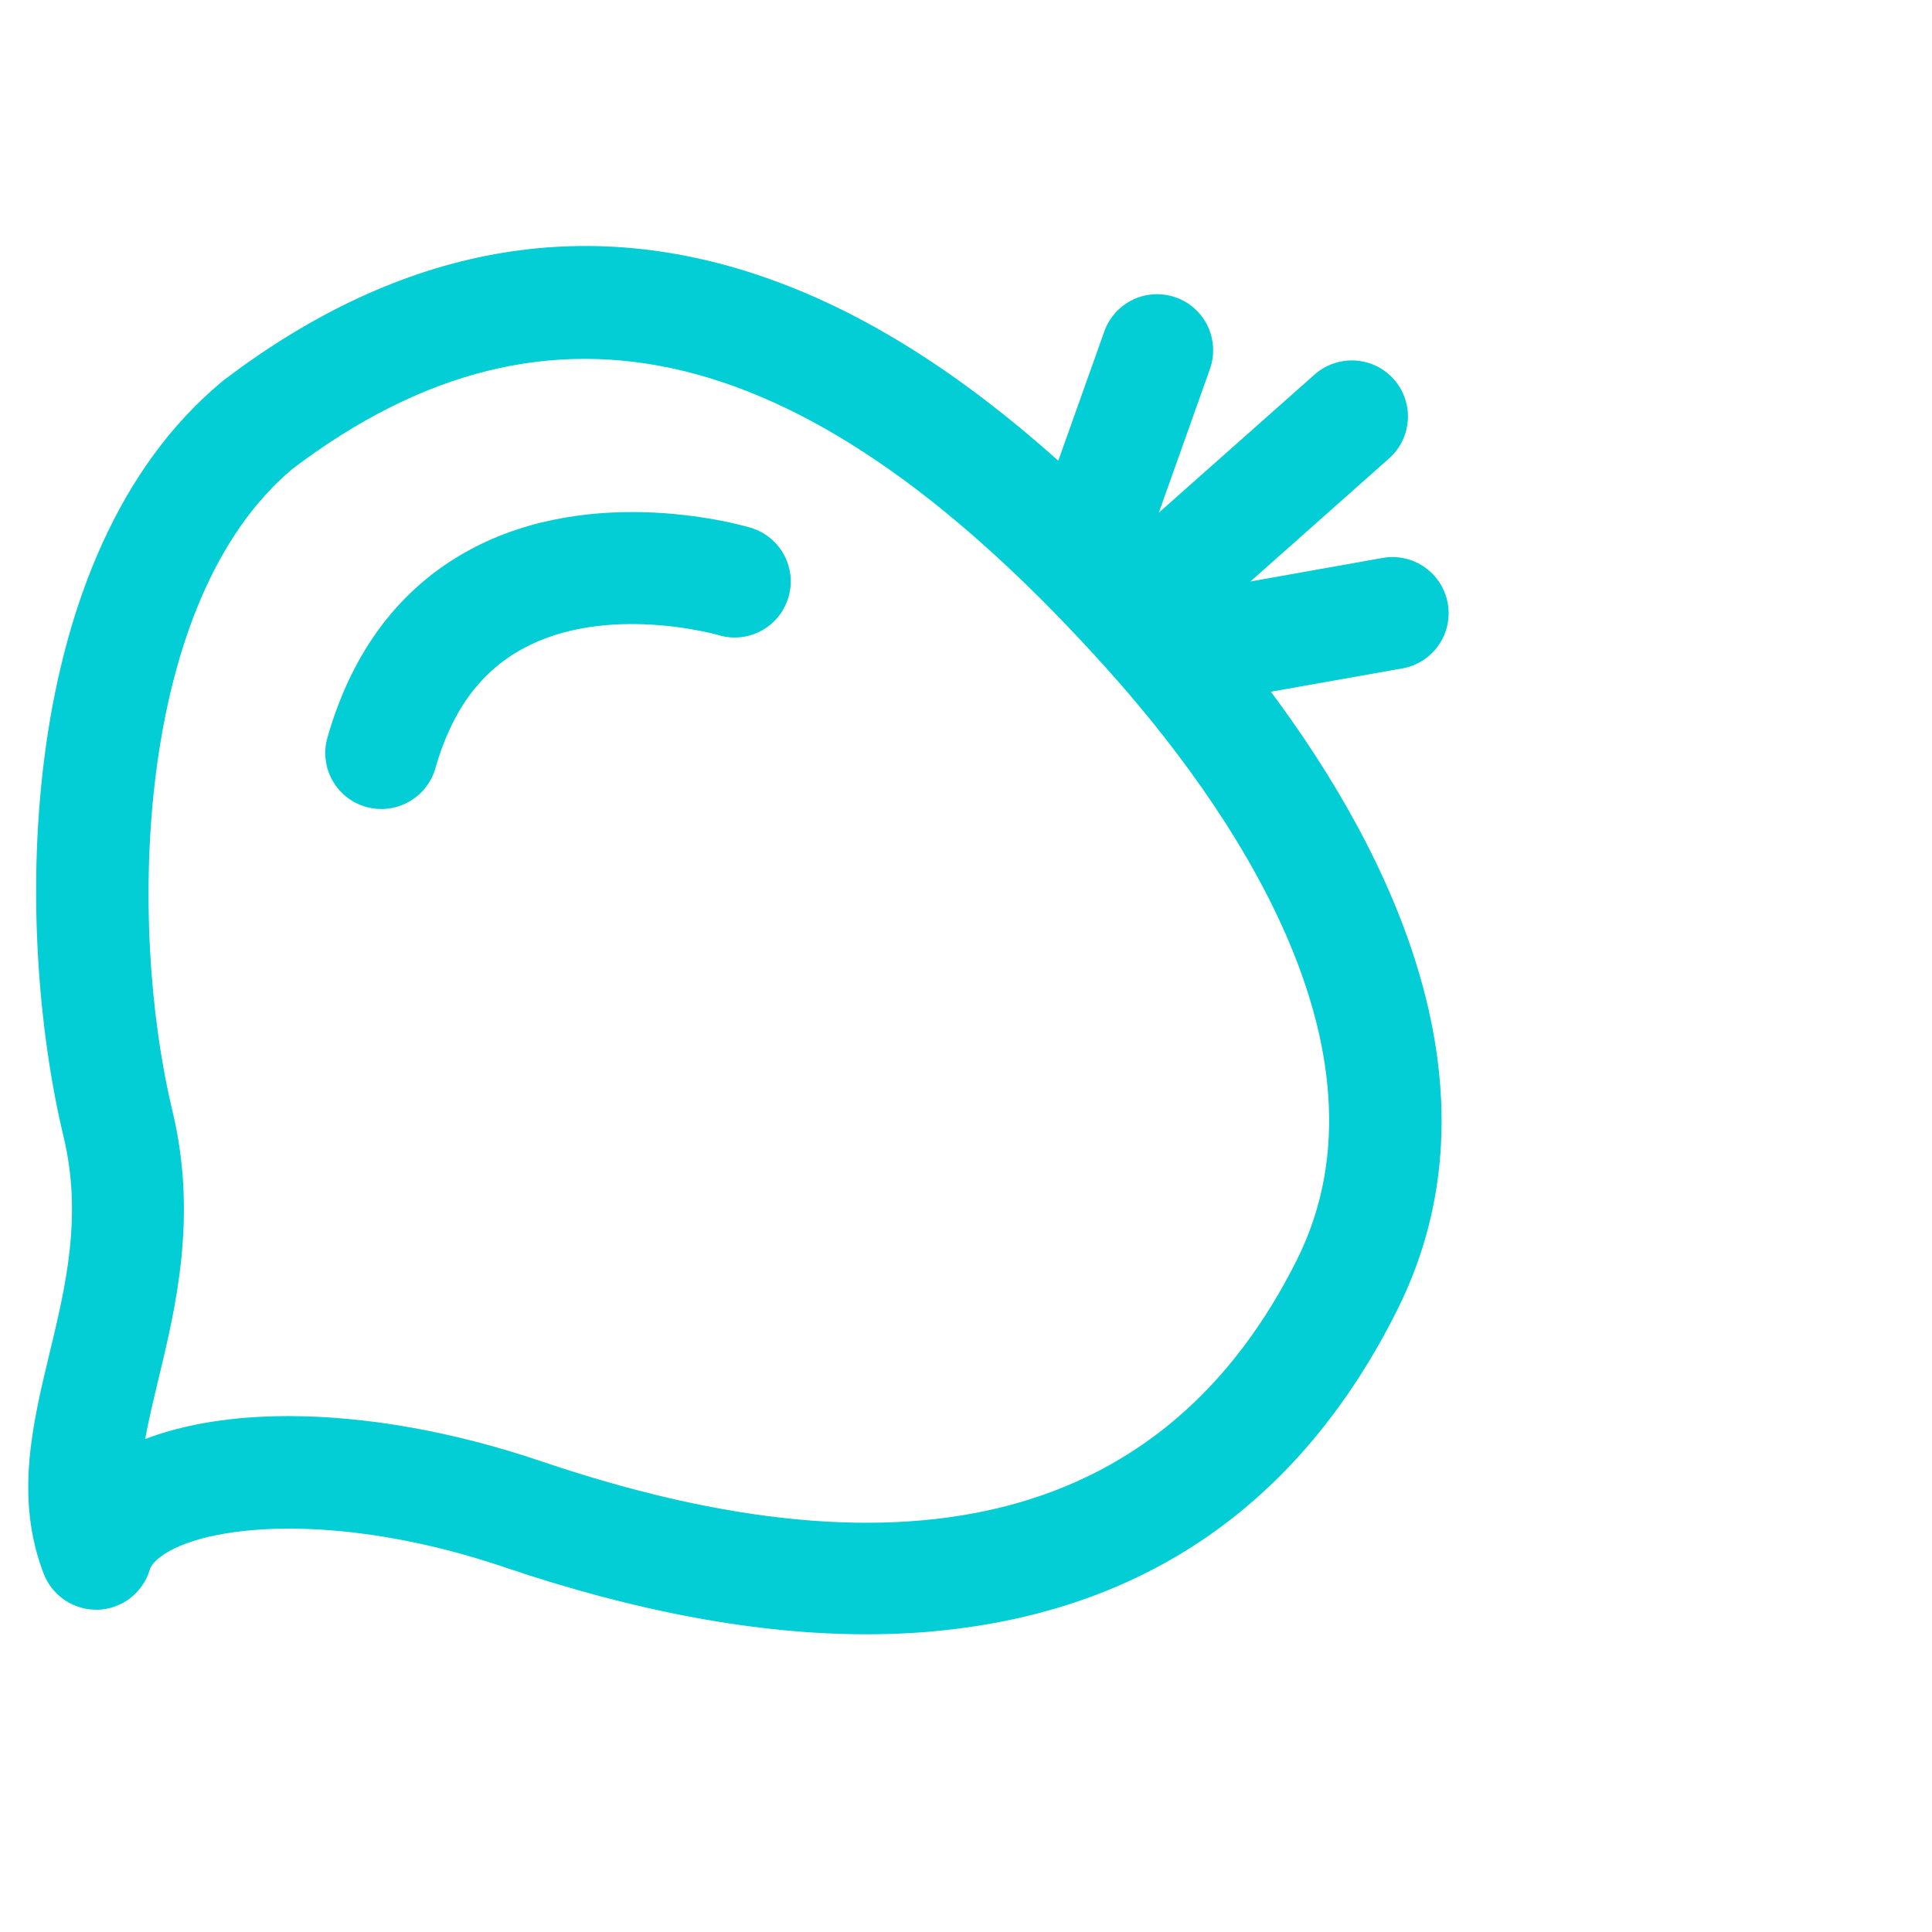 <svg width="31" height="31" viewBox="0 0 31 31" fill="none" xmlns="http://www.w3.org/2000/svg">
<g clip-path="url(#clip0_215_2402)">
<path d="M12.049 8.469C11.947 8.438 9.542 7.73 7.525 8.829C6.413 9.435 5.65 10.448 5.254 11.835C5.117 12.314 5.395 12.812 5.873 12.947C6.103 13.012 6.349 12.983 6.558 12.867C6.766 12.751 6.921 12.557 6.986 12.327C7.247 11.411 7.703 10.785 8.38 10.413C9.724 9.674 11.507 10.185 11.53 10.191C12.005 10.334 12.505 10.065 12.649 9.59C12.794 9.116 12.524 8.613 12.049 8.469V8.469Z" fill="#03CDD5"/>
<path d="M22.501 10.725C22.618 10.705 22.729 10.661 22.828 10.598C22.928 10.534 23.014 10.451 23.082 10.354C23.15 10.257 23.198 10.148 23.223 10.033C23.248 9.917 23.251 9.798 23.23 9.681C23.209 9.565 23.166 9.454 23.102 9.354C23.039 9.254 22.956 9.168 22.859 9.101C22.762 9.033 22.653 8.985 22.537 8.96C22.422 8.934 22.303 8.932 22.186 8.952L20.064 9.33L22.288 7.356C22.66 7.026 22.695 6.458 22.365 6.086C22.035 5.714 21.466 5.681 21.094 6.009L18.594 8.226L19.416 5.916C19.494 5.692 19.48 5.446 19.378 5.231C19.275 5.017 19.092 4.852 18.868 4.773C18.644 4.693 18.398 4.705 18.183 4.806C17.968 4.908 17.802 5.09 17.721 5.313L16.981 7.392C15.427 6.003 13.92 5.049 12.418 4.502C9.403 3.402 6.435 3.939 3.592 6.099C3.582 6.107 3.571 6.116 3.562 6.123C0.228 8.892 0.214 14.885 1.02 18.239C1.324 19.509 1.056 20.63 0.795 21.714C0.519 22.859 0.235 24.044 0.702 25.254C0.841 25.613 1.194 25.841 1.576 25.829C1.96 25.814 2.293 25.556 2.403 25.187C2.433 25.085 2.563 24.968 2.758 24.866C3.618 24.422 5.656 24.32 8.101 25.149C10.209 25.863 12.154 26.223 13.903 26.223C14.343 26.223 14.772 26.201 15.187 26.154C18.463 25.794 20.896 24.066 22.42 21.018C24.195 17.468 22.318 13.683 20.392 11.099L22.501 10.725V10.725ZM20.809 20.216C18.726 24.381 14.644 25.469 8.679 23.445C7.261 22.965 5.86 22.722 4.63 22.722C3.759 22.722 2.973 22.844 2.329 23.09C2.383 22.793 2.46 22.476 2.541 22.136C2.823 20.966 3.172 19.511 2.766 17.82C2.044 14.814 2.167 9.639 4.693 7.523C8.835 4.386 12.994 5.412 17.781 10.754C19.641 12.83 22.507 16.818 20.809 20.216Z" fill="#03CDD5"/>
</g>
<defs>
<clipPath id="clip0_215_2402">
<rect width="30" height="30" fill="white" transform="translate(0.453 0.085)"/>
</clipPath>
</defs>
</svg>
